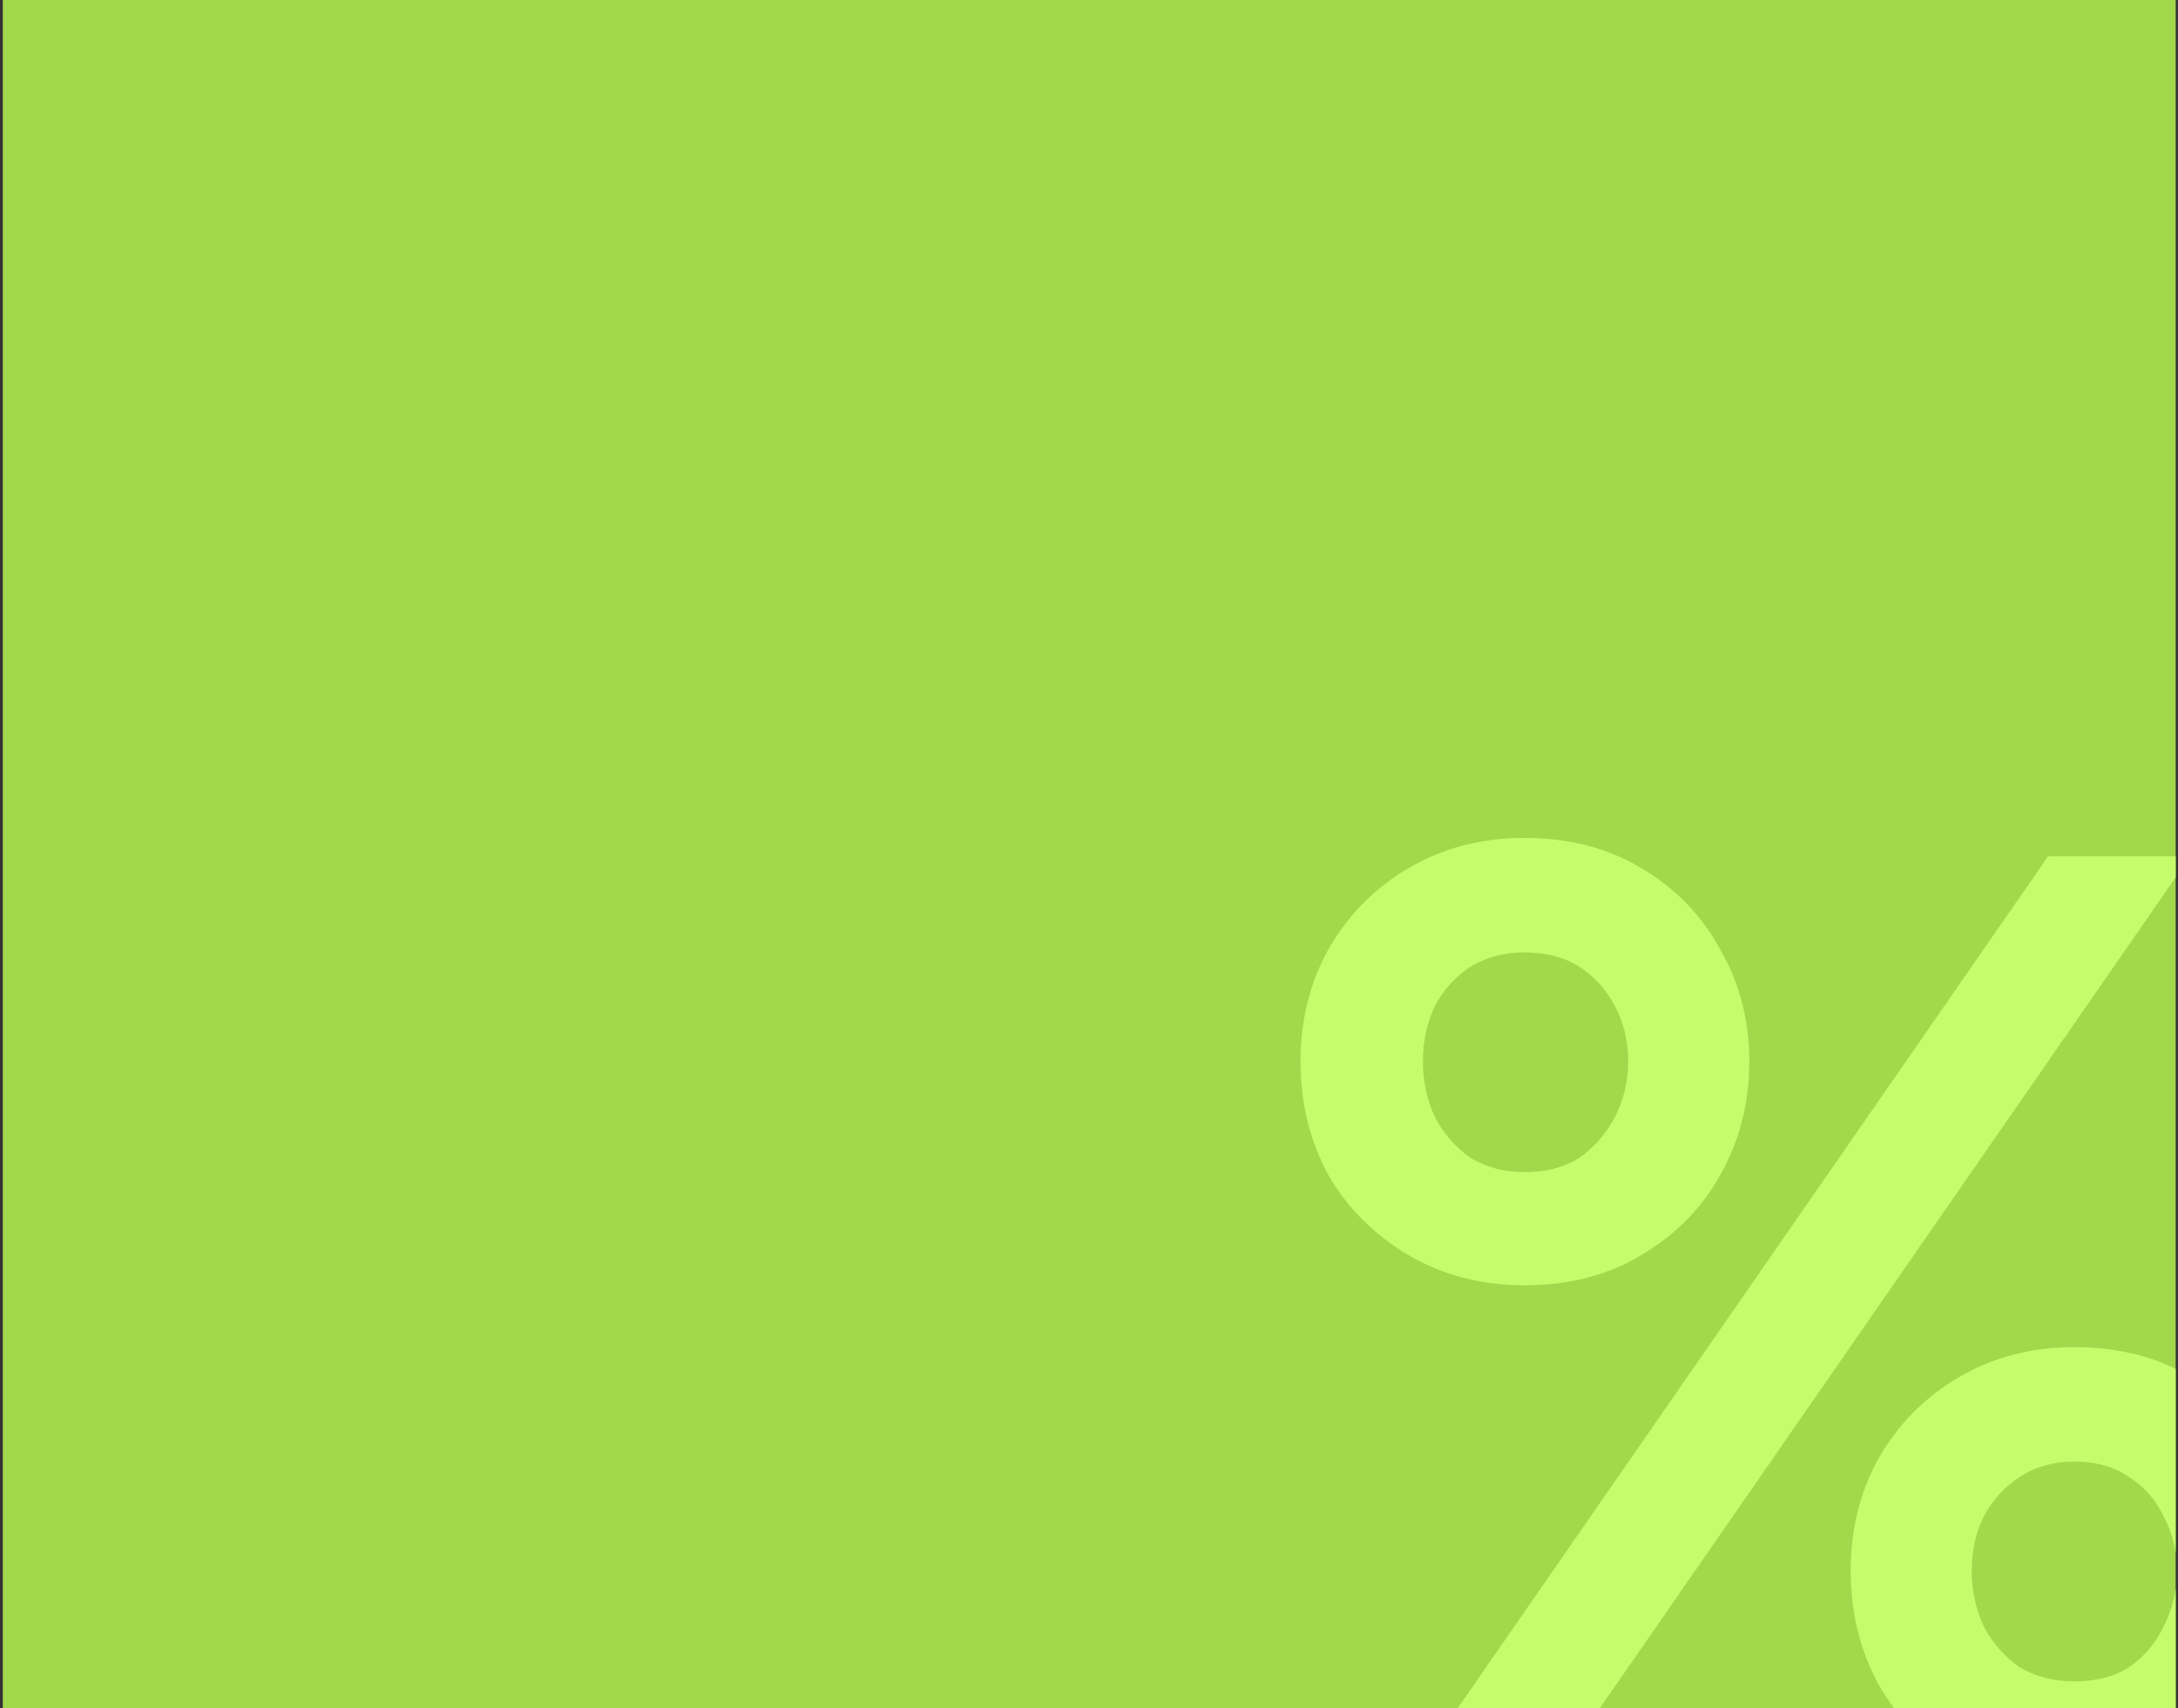 <?xml version="1.0" encoding="UTF-8"?> <svg xmlns="http://www.w3.org/2000/svg" width="427" height="335" viewBox="0 0 427 335" fill="none"><rect x="0" y="0" width="427" height="335" fill="#333333" stroke="none"/><g clip-path="url(#clip0_5581_96)"><rect width="426" height="335" transform="translate(0.547)" fill="#A2D84B"></rect><path d="M254.969 208.181C254.969 200.097 256.775 192.786 260.388 186.249C264.172 179.541 269.418 174.208 276.127 170.252C282.836 166.296 290.404 164.317 298.833 164.317C307.606 164.317 315.26 166.296 321.797 170.252C328.506 174.208 333.666 179.541 337.278 186.249C341.063 192.786 342.955 200.097 342.955 208.181C342.955 216.266 341.063 223.663 337.278 230.371C333.666 236.908 328.506 242.154 321.797 246.111C315.26 250.067 307.606 252.045 298.833 252.045C290.404 252.045 282.836 250.067 276.127 246.111C269.418 242.154 264.172 236.908 260.388 230.371C256.775 223.663 254.969 216.266 254.969 208.181ZM278.965 208.181C278.965 211.966 279.739 215.578 281.287 219.018C283.008 222.286 285.33 224.953 288.254 227.017C291.35 228.909 294.877 229.855 298.833 229.855C303.133 229.855 306.746 228.909 309.67 227.017C312.594 224.953 314.916 222.286 316.637 219.018C318.357 215.578 319.217 211.966 319.217 208.181C319.217 204.225 318.357 200.613 316.637 197.344C314.916 194.076 312.594 191.496 309.67 189.604C306.746 187.711 303.133 186.765 298.833 186.765C294.877 186.765 291.35 187.711 288.254 189.604C285.33 191.496 283.008 194.076 281.287 197.344C279.739 200.613 278.965 204.225 278.965 208.181ZM362.823 308.036C362.823 299.951 364.629 292.641 368.241 286.104C372.025 279.395 377.272 274.063 383.98 270.107C390.689 266.15 398.258 264.172 406.686 264.172C415.459 264.172 423.114 266.15 429.65 270.107C436.187 274.063 441.347 279.395 445.132 286.104C448.916 292.641 450.808 299.951 450.808 308.036C450.808 316.121 448.916 323.517 445.132 330.226C441.347 336.934 436.187 342.267 429.65 346.223C423.114 350.008 415.459 351.9 406.686 351.9C398.258 351.9 390.689 350.008 383.98 346.223C377.272 342.267 372.025 336.934 368.241 330.226C364.629 323.517 362.823 316.121 362.823 308.036ZM386.561 308.036C386.561 311.82 387.335 315.433 388.883 318.873C390.603 322.141 392.925 324.807 395.849 326.872C398.946 328.764 402.558 329.71 406.686 329.71C410.987 329.71 414.599 328.764 417.523 326.872C420.448 324.807 422.684 322.141 424.232 318.873C425.952 315.433 426.812 311.82 426.812 308.036C426.812 304.252 425.952 300.725 424.232 297.457C422.684 294.189 420.448 291.609 417.523 289.716C414.599 287.652 410.987 286.62 406.686 286.62C402.558 286.62 398.946 287.652 395.849 289.716C392.925 291.609 390.603 294.189 388.883 297.457C387.335 300.553 386.561 304.08 386.561 308.036ZM401.526 167.93H429.392L304.251 348.545H276.385L401.526 167.93Z" fill="#C5FC6C"></path></g><defs><clipPath id="clip0_5581_96"><rect width="426" height="335" fill="white" transform="translate(0.547)"></rect></clipPath></defs></svg> 